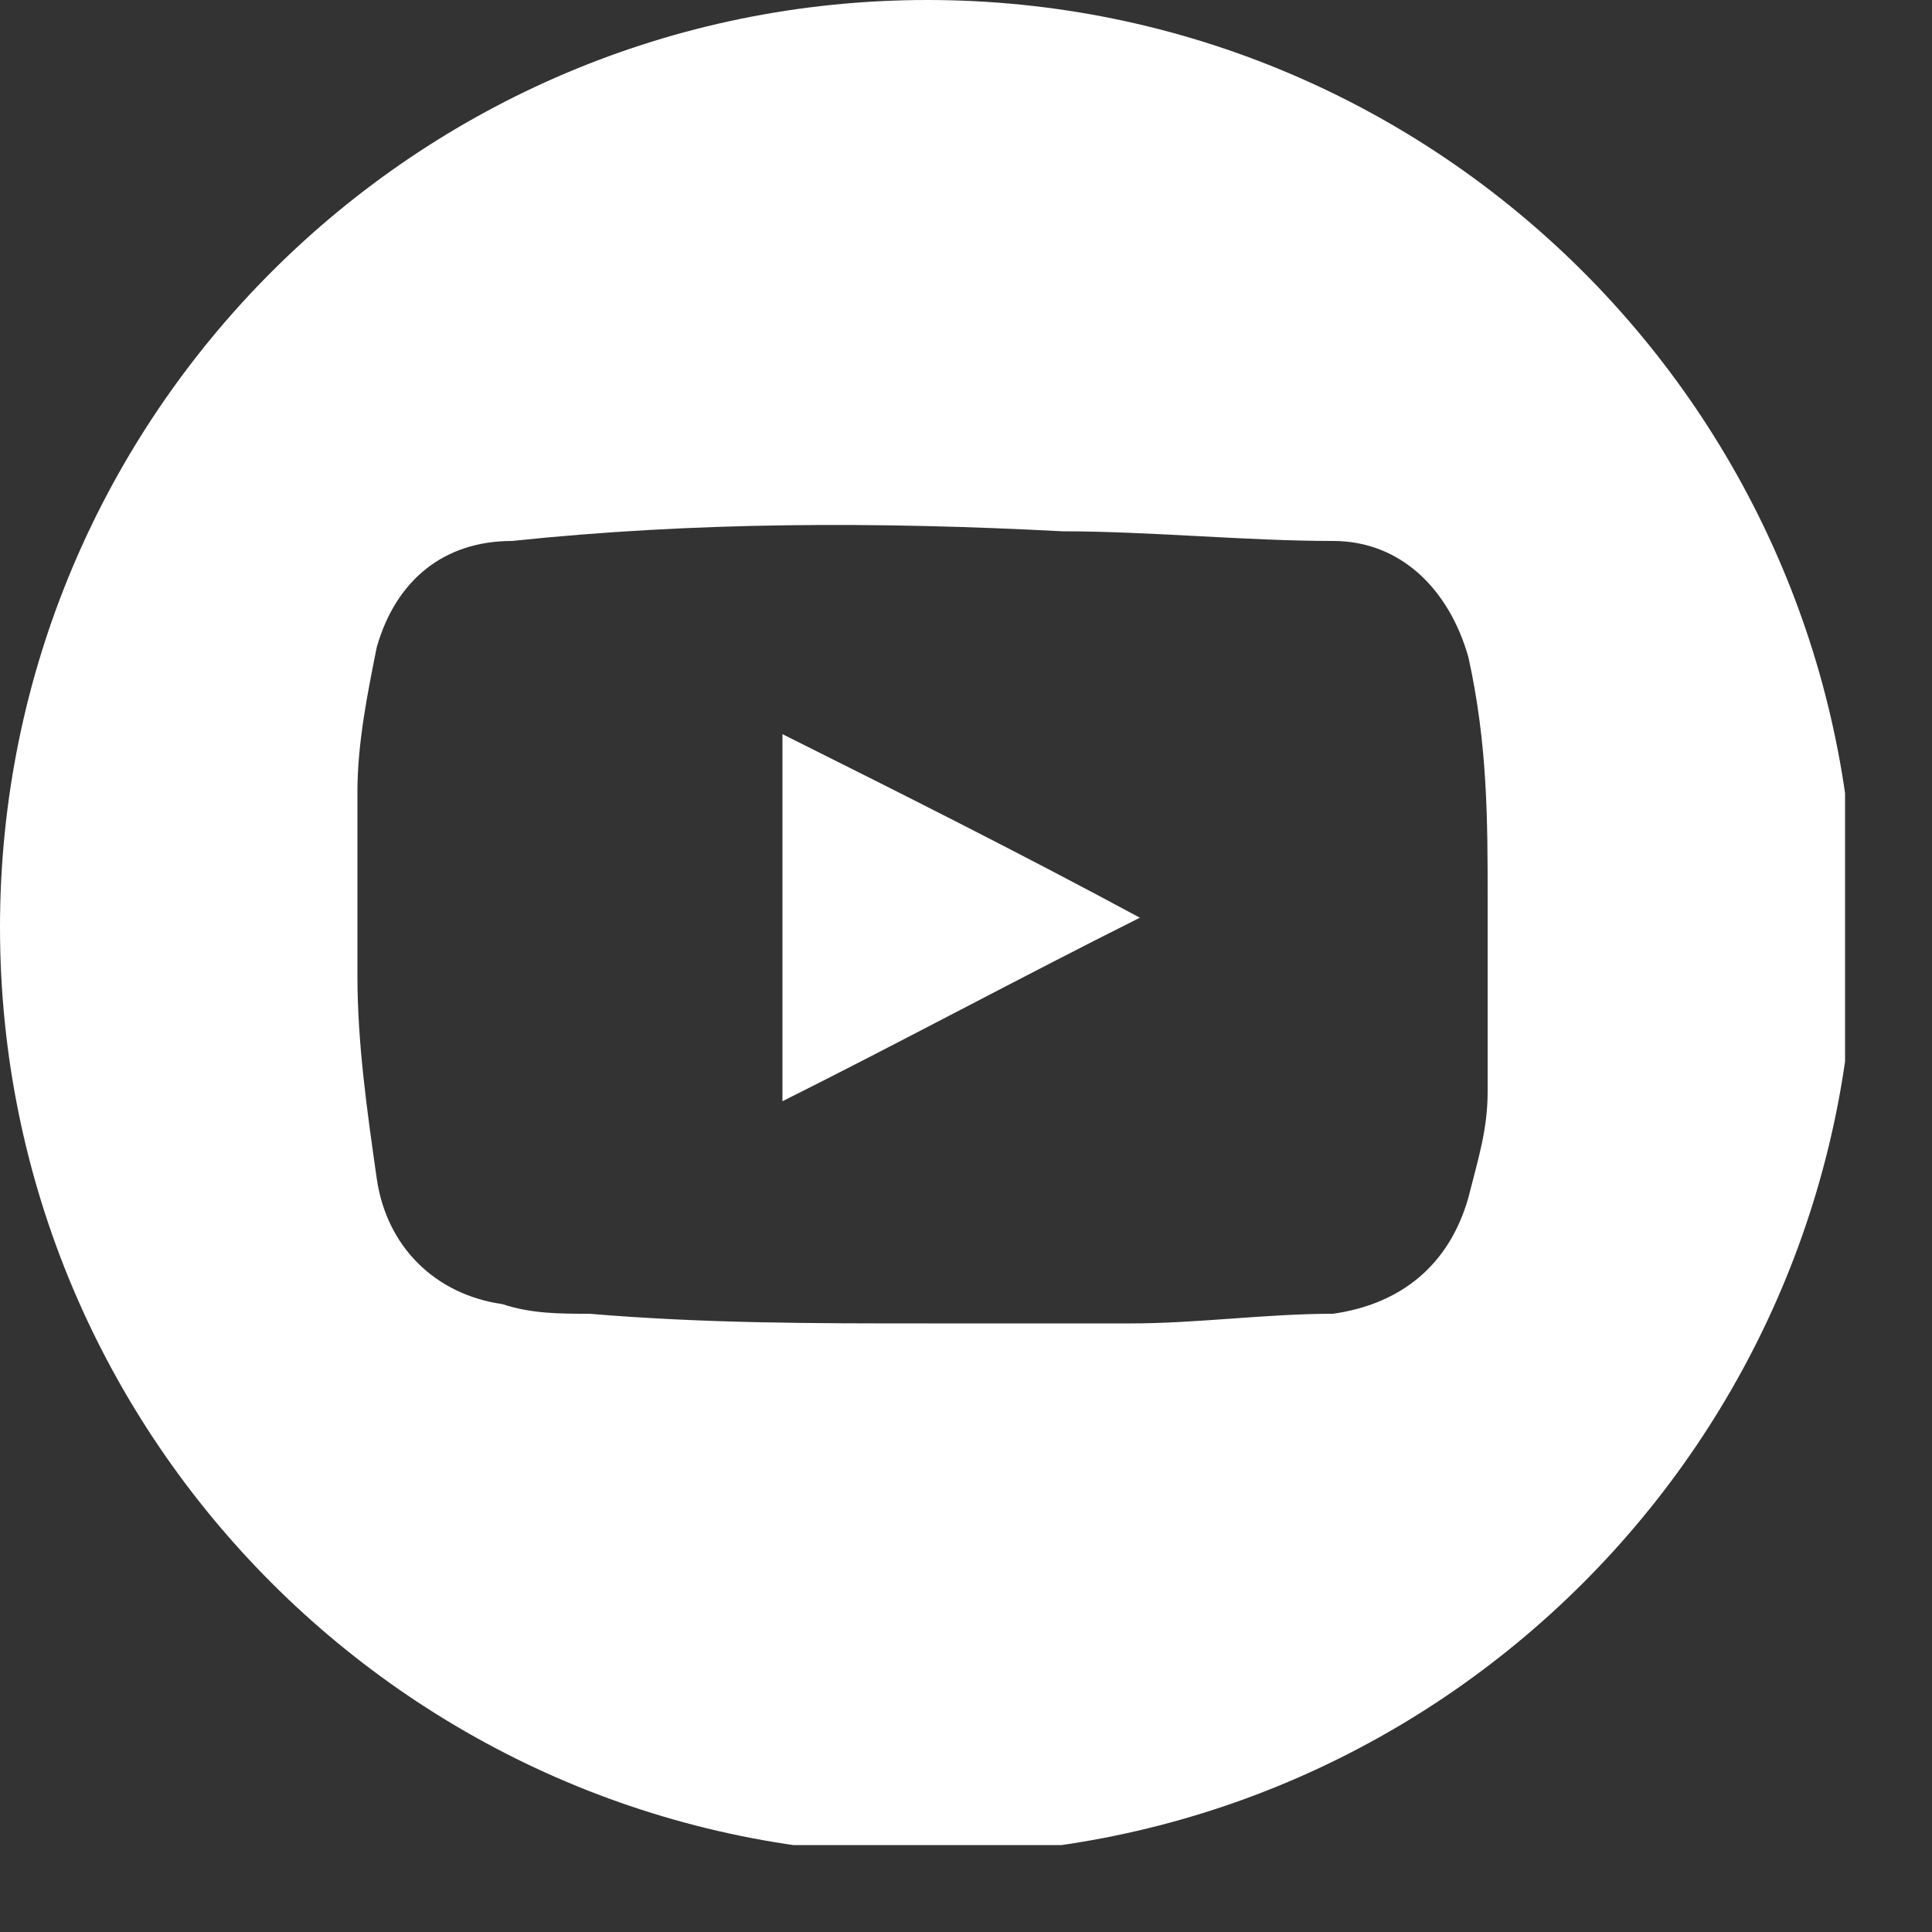 <?xml version="1.0" encoding="UTF-8"?> <svg xmlns="http://www.w3.org/2000/svg" width="20" height="20" viewBox="0 0 20 20" fill="none"><rect x="0" y="0" width="20" height="20" fill="#333333" stroke="none"/> <g clip-path="url(#clip0_12_44)"> <path d="M8.1 11.4C9.3 10.8 10.6 10.1 11.8 9.5C10.5 8.8 9.3 8.2 8.1 7.6C8.1 8.8 8.1 10.1 8.1 11.4Z" fill="white"></path> <path d="M9.6 0C4.3 0 0 4.3 0 9.6C0 14.9 4.3 19.2 9.6 19.2C14.9 19.2 19.2 14.9 19.2 9.6C19.2 4.3 14.9 0 9.6 0ZM15.4 9.3C15.4 10 15.4 10.6 15.4 11.3C15.4 11.7 15.3 12 15.2 12.4C15 13.1 14.5 13.5 13.8 13.6C13.1 13.6 12.4 13.7 11.7 13.7C11 13.7 9.6 13.7 9.6 13.7C8.4 13.7 7.3 13.7 6.1 13.6C5.8 13.6 5.5 13.6 5.2 13.5C4.5 13.4 4 12.9 3.9 12.2C3.8 11.5 3.7 10.8 3.7 10.1C3.7 9.5 3.7 8.8 3.7 8.2C3.7 7.7 3.8 7.2 3.9 6.7C4.1 6 4.6 5.6 5.3 5.6C7.2 5.4 9.1 5.4 11 5.5C11.9 5.5 12.9 5.6 13.8 5.6C14.5 5.6 15 6.1 15.2 6.8C15.4 7.7 15.4 8.5 15.4 9.3Z" fill="white"></path> </g> <defs> <clipPath id="clip0_12_44"> <rect width="19.1" height="19.1" fill="white"></rect> </clipPath> </defs> </svg> 